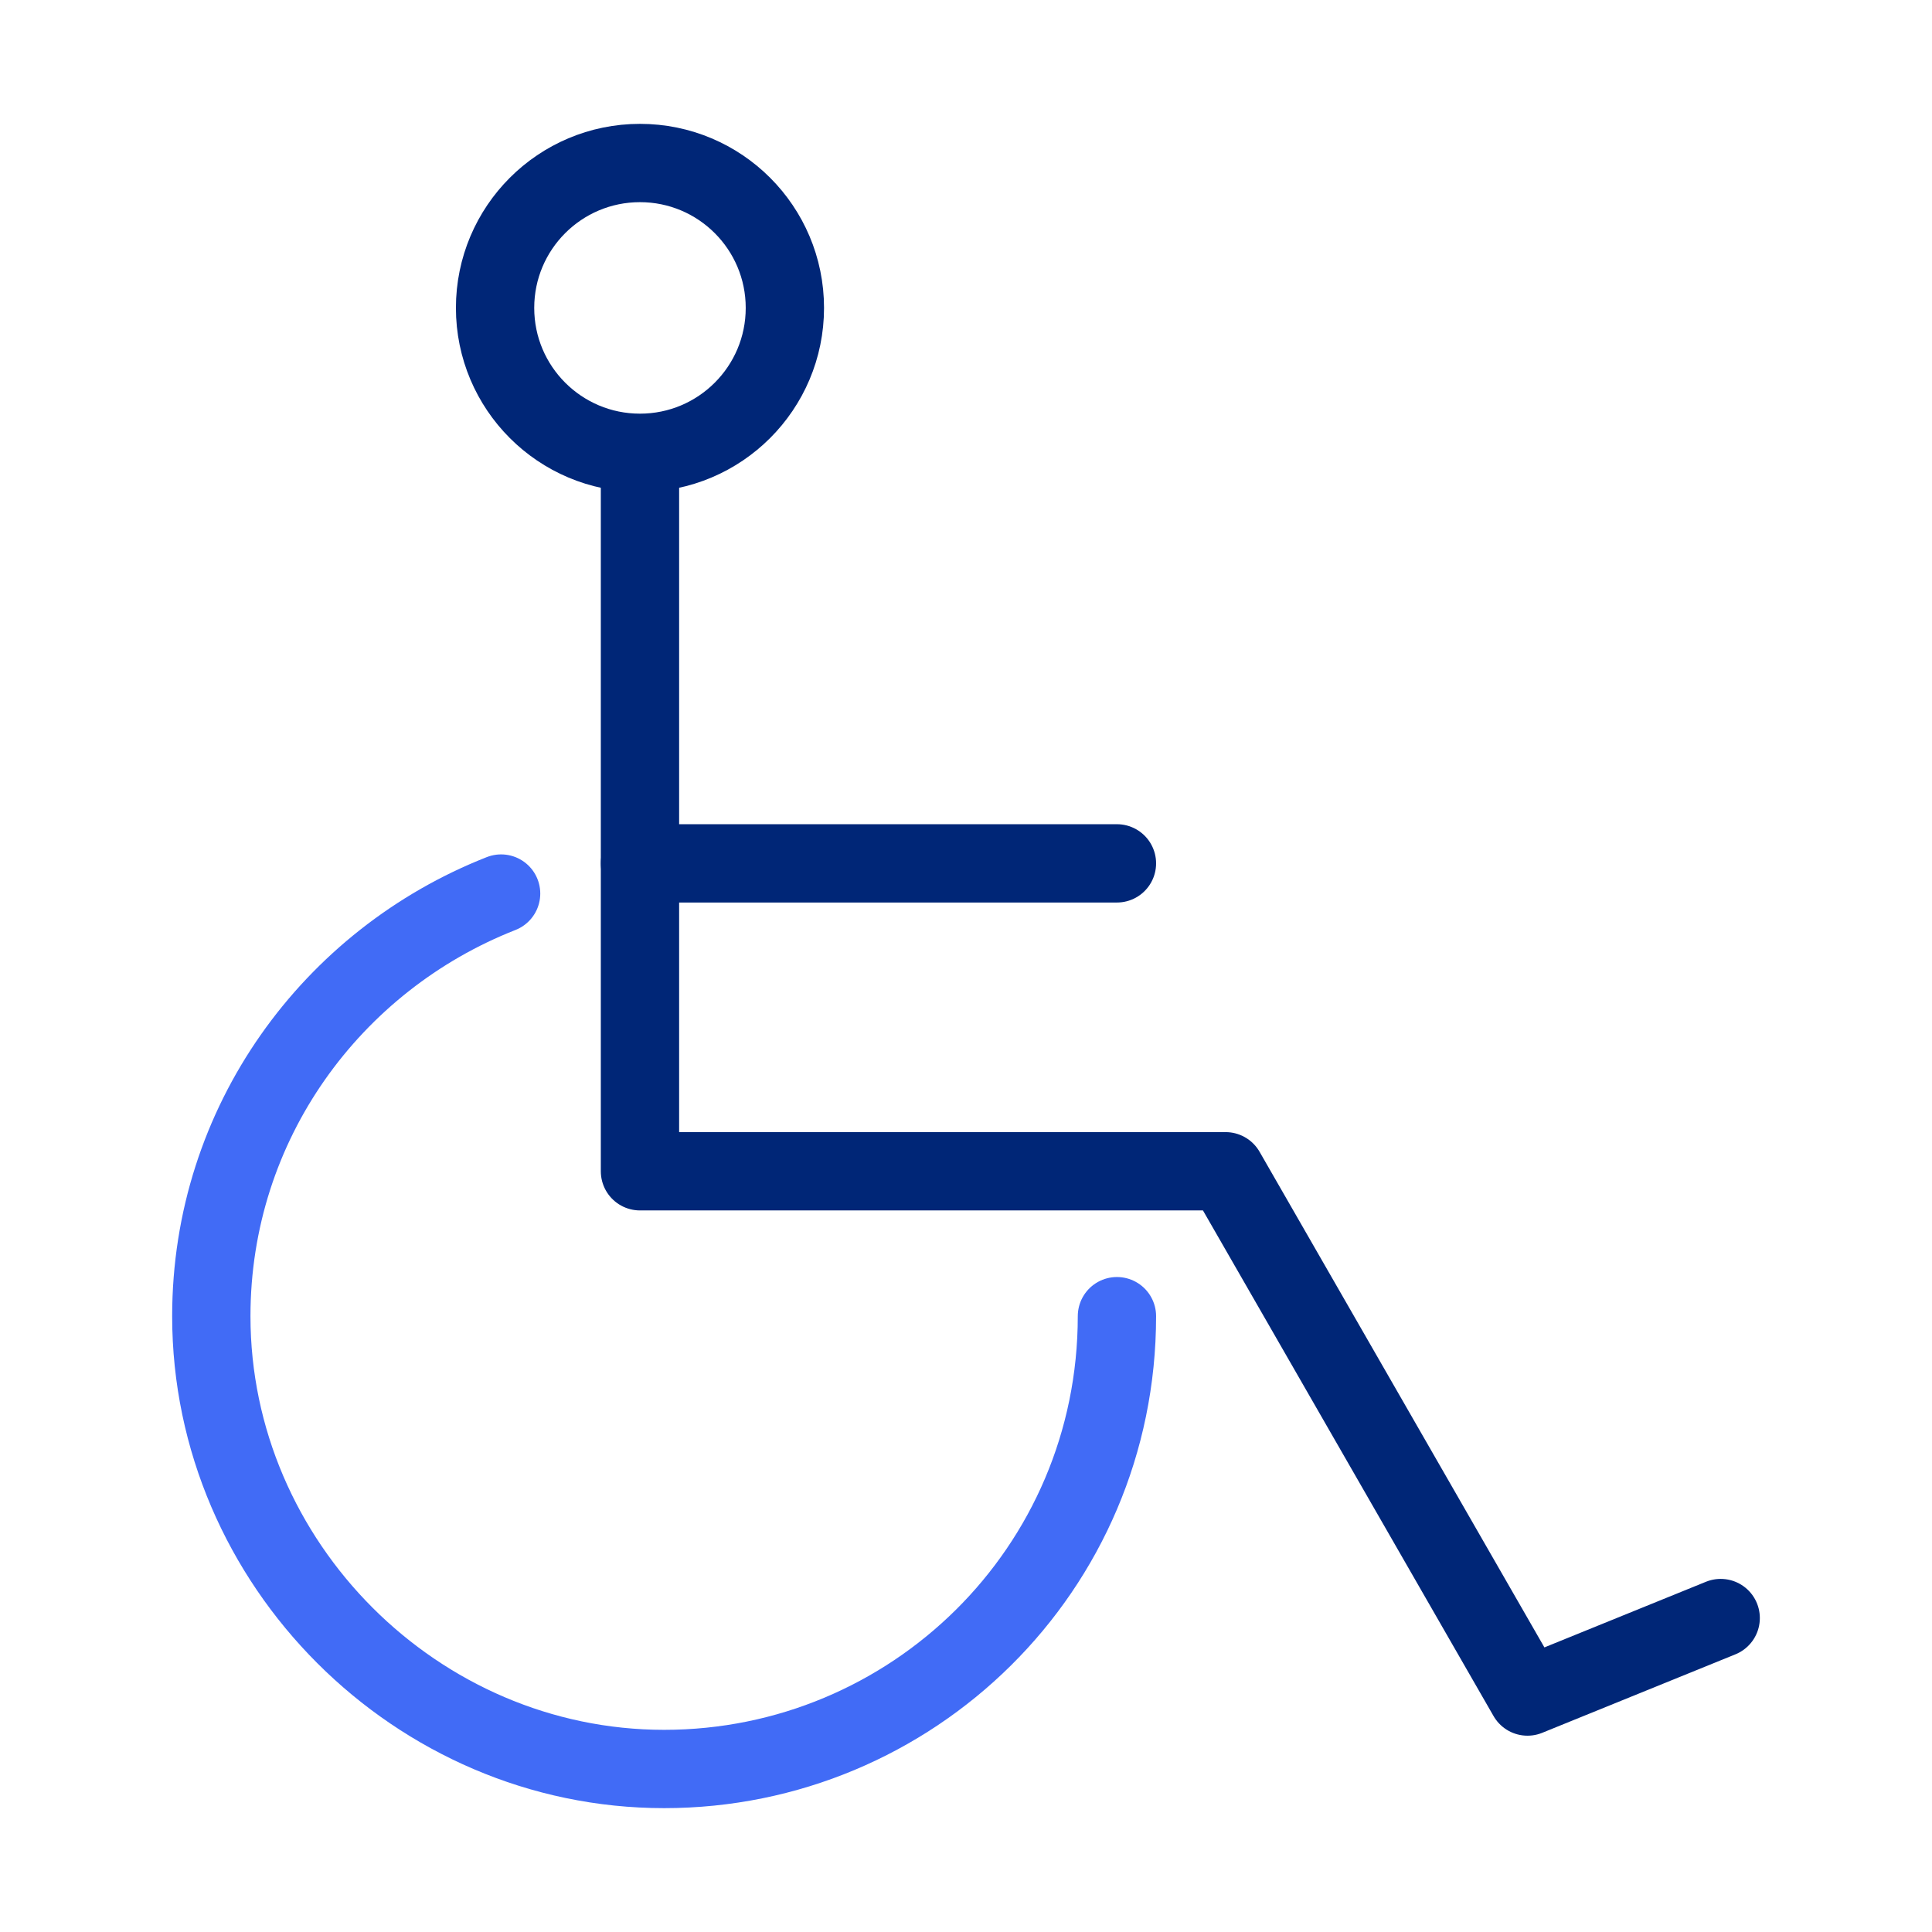 <?xml version="1.0" encoding="utf-8"?>
<!-- Generator: Adobe Illustrator 26.5.2, SVG Export Plug-In . SVG Version: 6.00 Build 0)  -->
<svg version="1.1" id="Layer_1" xmlns="http://www.w3.org/2000/svg" xmlns:xlink="http://www.w3.org/1999/xlink" x="0px" y="0px"
	 width="32px" height="32px" viewBox="0 0 32 32" style="enable-background:new 0 0 32 32;" xml:space="preserve">
<style type="text/css">
	.st0{fill:none;stroke:#416BF6;stroke-width:1.297;stroke-linecap:round;stroke-linejoin:round;stroke-miterlimit:10;}
	.st1{fill:none;stroke:#002677;stroke-width:1.297;stroke-linecap:round;stroke-linejoin:round;stroke-miterlimit:10;}
</style>
<g>
	<path class="st0" d="M18.5,21.8c0,4.2-3.4,7.5-7.5,7.5s-7.5-3.4-7.5-7.5c0-3.2,2-5.9,4.8-7"/>
	<polyline class="st1" points="10.6,8 10.6,19.4 20.3,19.4 25.3,28.1 28.5,26.8 	"/>
	<circle class="st1" cx="10.6" cy="5.1" r="2.4"/>
	<line class="st1" x1="10.6" y1="14.3" x2="18.5" y2="14.3"/>
</g>
</svg>
